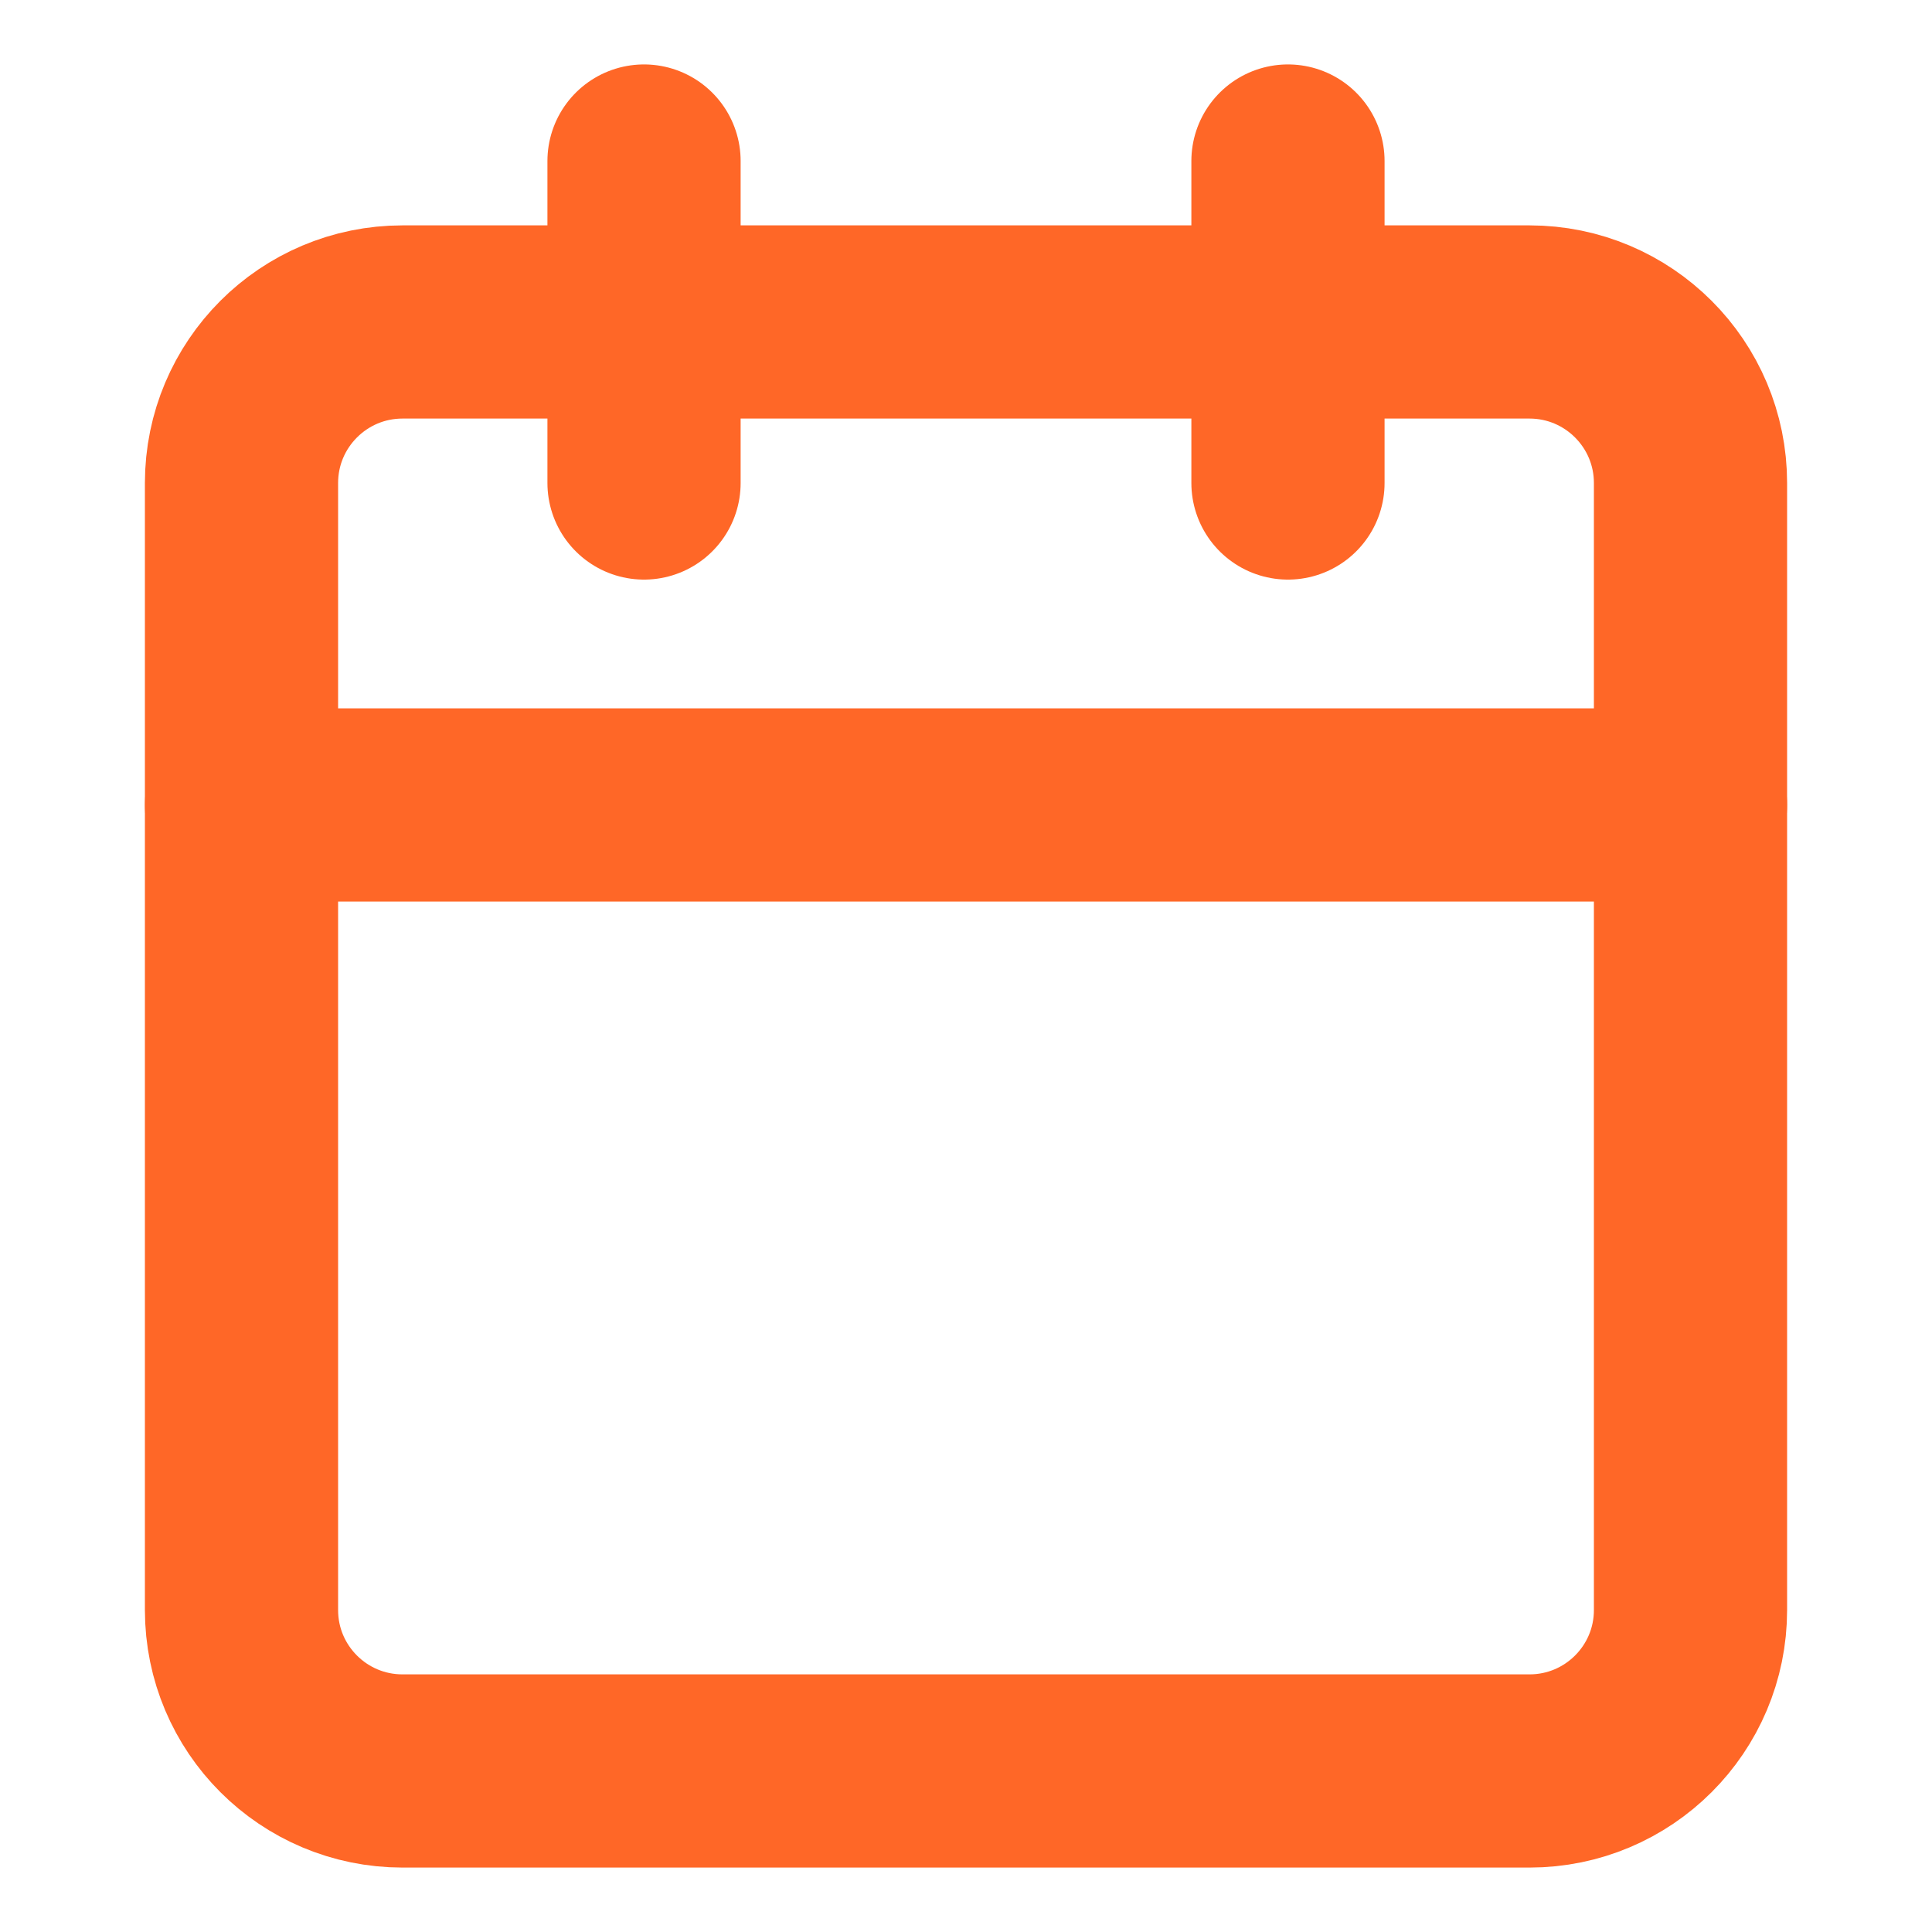 <svg width="20" height="20" viewBox="0 0 20 20" fill="none" xmlns="http://www.w3.org/2000/svg">
<path d="M15.833 3.333H4.167C3.246 3.333 2.5 4.08 2.5 5V16.667C2.5 17.587 3.246 18.333 4.167 18.333H15.833C16.754 18.333 17.5 17.587 17.5 16.667V5C17.5 4.08 16.754 3.333 15.833 3.333Z" stroke="#FF6727" stroke-width="2" stroke-linecap="round" stroke-linejoin="round"/>
<path d="M13.333 1.667V5" stroke="#FF6727" stroke-width="2" stroke-linecap="round" stroke-linejoin="round"/>
<path d="M6.667 1.667V5" stroke="#FF6727" stroke-width="2" stroke-linecap="round" stroke-linejoin="round"/>
<path d="M2.5 8.333H17.5" stroke="#FF6727" stroke-width="2" stroke-linecap="round" stroke-linejoin="round"/>
</svg>
